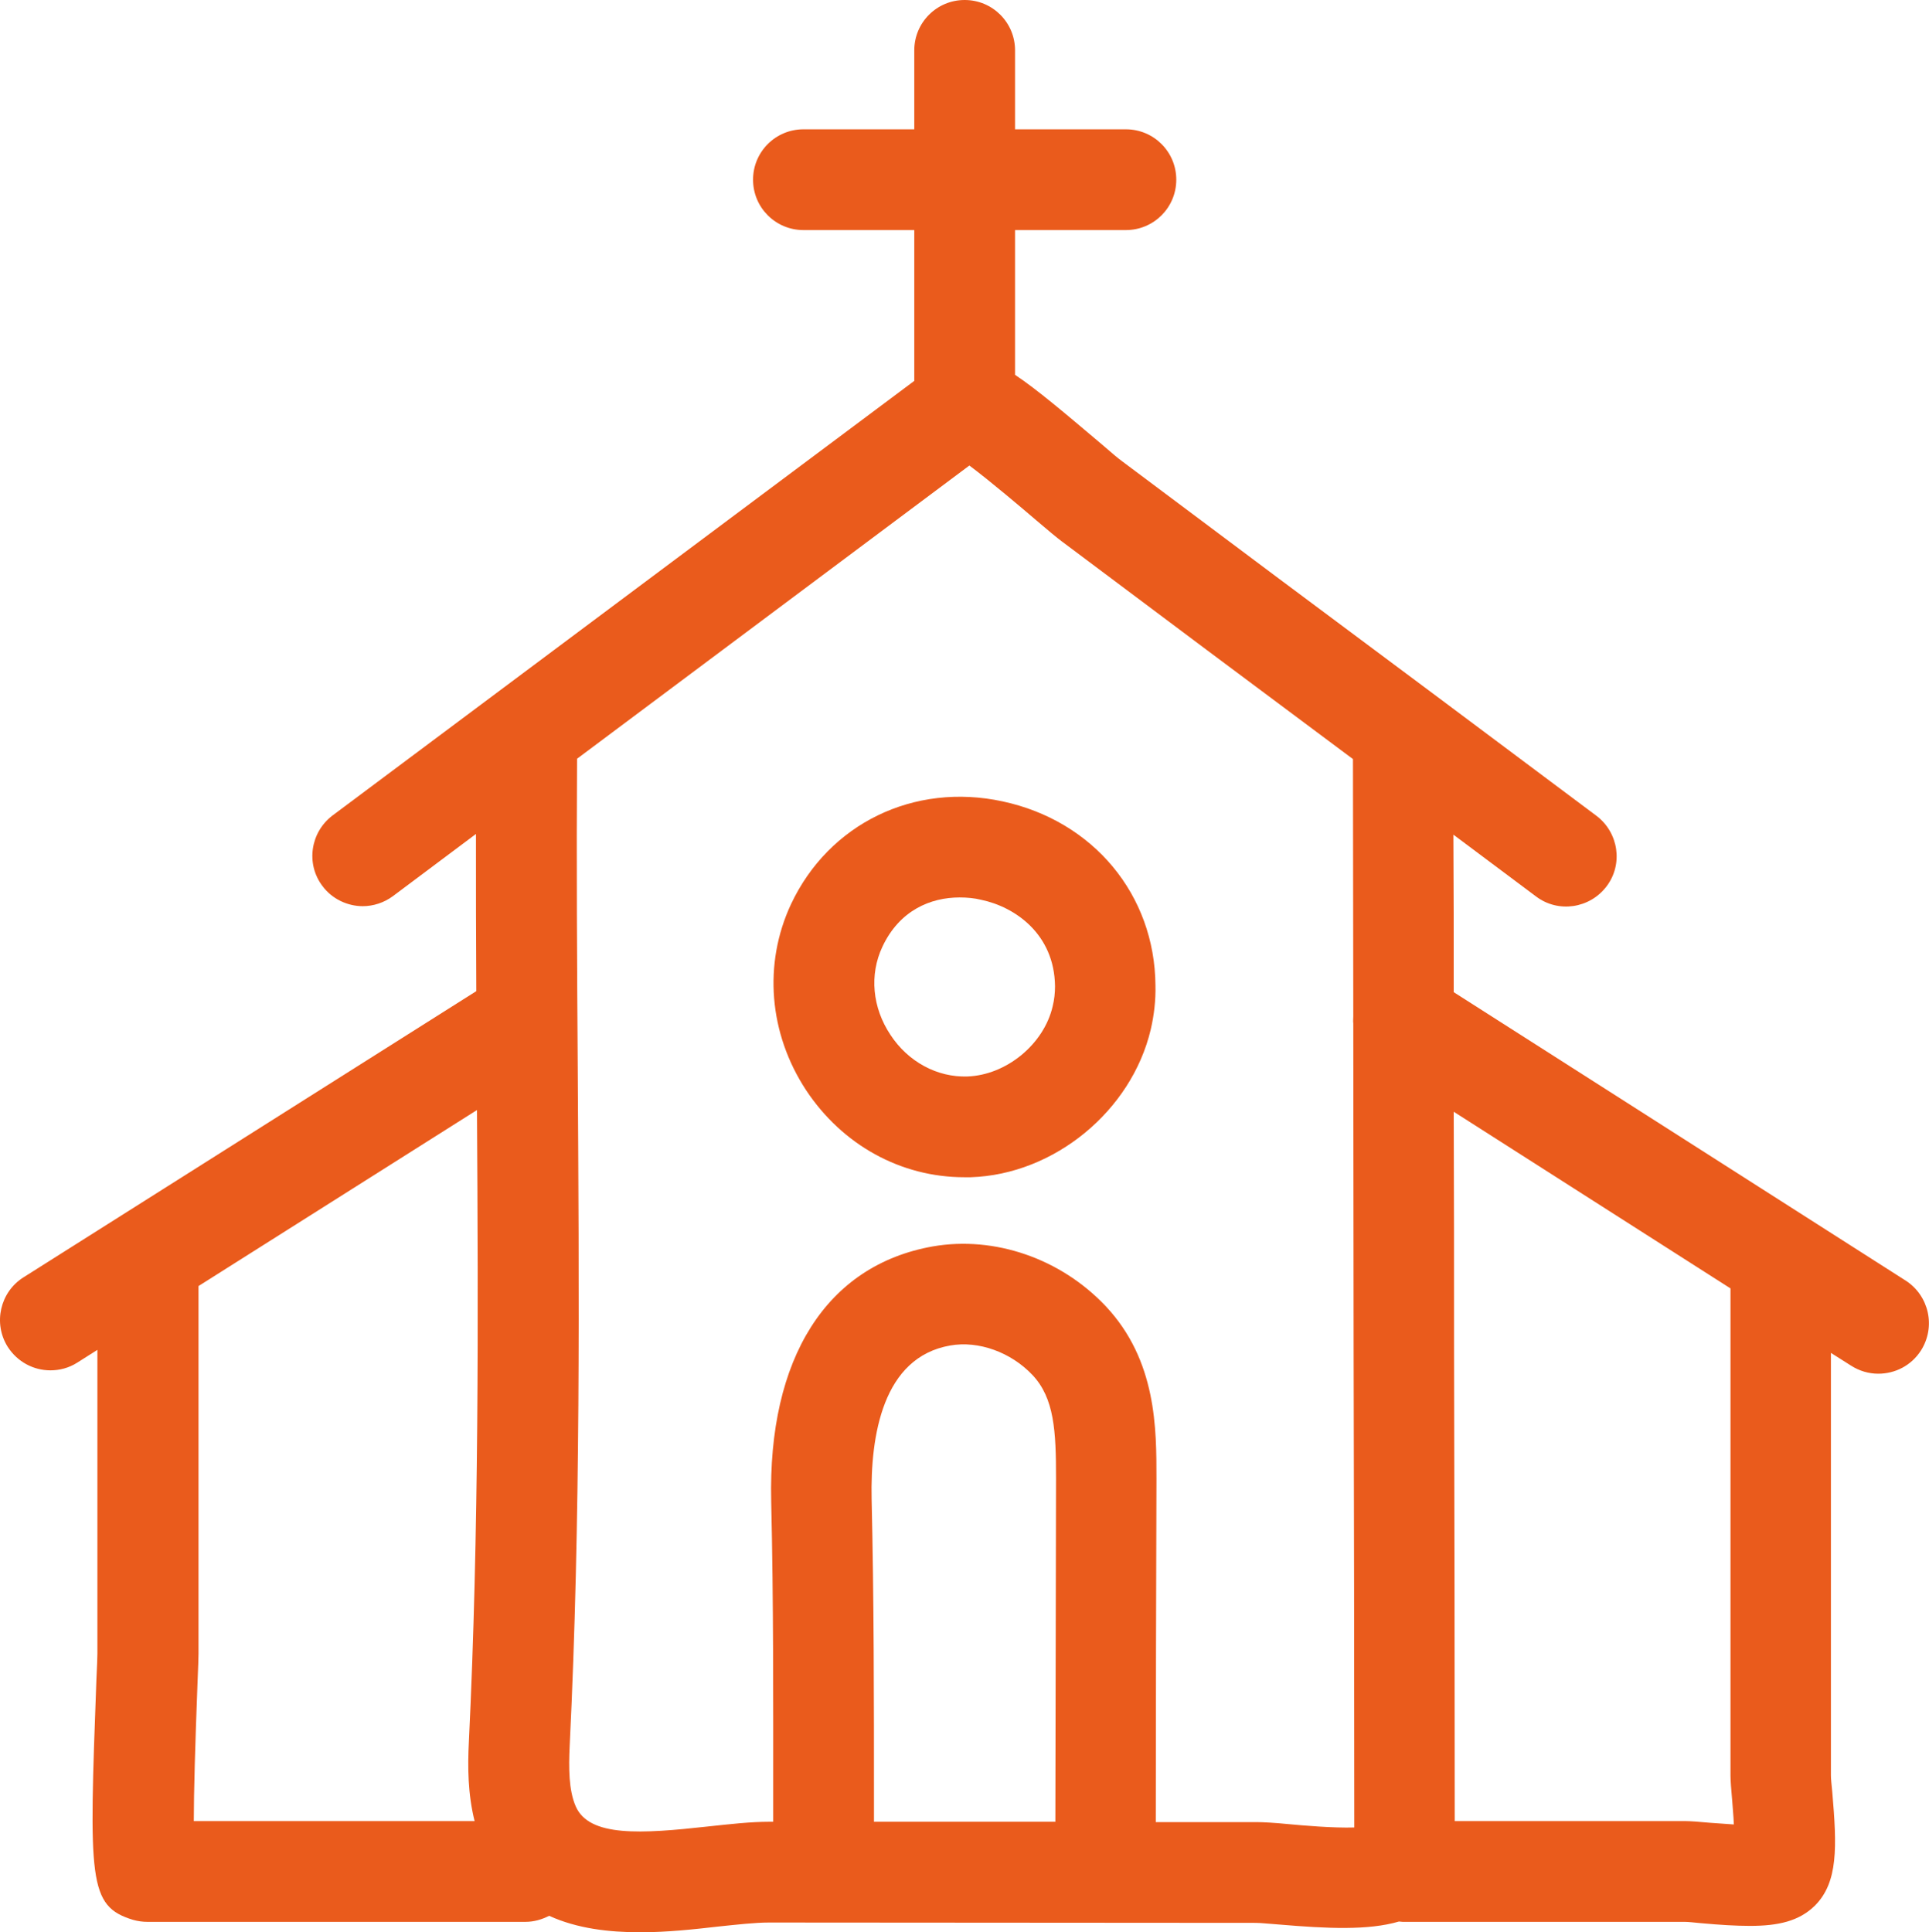 <?xml version="1.0" encoding="utf-8"?>
<!-- Generator: Adobe Illustrator 26.0.3, SVG Export Plug-In . SVG Version: 6.00 Build 0)  -->
<svg version="1.1" id="Layer_1" xmlns="http://www.w3.org/2000/svg" xmlns:xlink="http://www.w3.org/1999/xlink" x="0px" y="0px"
	 viewBox="0 0 57.43 57.53" style="enable-background:new 0 0 57.43 57.53;" xml:space="preserve">
<style type="text/css">
	.st0{fill:#EA5B1C;}
</style>
<g>
	<path class="st0" d="M29.85,23.86c-2.64-0.57-5.17,0.66-6.3,3.06c-0.83,1.78-0.66,3.85,0.45,5.54c1.08,1.63,2.82,2.59,4.71,2.59
		c0.06,0,0.13,0,0.19,0c2.49-0.08,4.79-1.98,5.36-4.4c0.1-0.43,0.15-0.87,0.14-1.31C34.38,26.64,32.55,24.44,29.85,23.86z
		 M31.41,29.36c0,0.2-0.02,0.4-0.07,0.6c-0.26,1.13-1.38,2.05-2.54,2.09c-0.89,0.03-1.76-0.43-2.29-1.24
		c-0.54-0.81-0.63-1.79-0.24-2.62c0.51-1.09,1.44-1.47,2.3-1.47c0.22,0,0.44,0.02,0.64,0.07C30.22,27,31.39,27.81,31.41,29.36
		C31.41,29.36,31.41,29.36,31.41,29.36z"/>
	<path class="st0" d="M56.74,38.13l-13.46-8.59c0-1.56,0-3.13-0.01-4.69l2.46,1.84c0.66,0.5,1.6,0.36,2.1-0.3
		c0.5-0.66,0.36-1.6-0.3-2.1l-4.88-3.65c-3.09-2.3-6.18-4.61-9.26-6.92c-0.1-0.07-0.32-0.26-0.61-0.51
		c-1.09-0.92-1.9-1.61-2.56-2.05V6.85h3.3c0.83,0,1.5-0.67,1.5-1.5s-0.67-1.5-1.5-1.5h-3.3V1.5c0-0.83-0.67-1.5-1.5-1.5
		s-1.5,0.67-1.5,1.5v2.35h-3.3c-0.83,0-1.5,0.67-1.5,1.5s0.67,1.5,1.5,1.5h3.3v4.49L9.9,24.28c-0.66,0.5-0.8,1.44-0.3,2.1
		c0.29,0.39,0.75,0.6,1.2,0.6c0.31,0,0.63-0.1,0.9-0.3l2.47-1.85c0,1.57,0,3.12,0.01,4.68L0.7,38.03C0,38.47-0.21,39.4,0.23,40.1
		C0.52,40.55,1,40.8,1.5,40.8c0.27,0,0.55-0.07,0.8-0.23l0.6-0.38l0,9.04c0,0.09-0.01,0.38-0.03,0.78
		c-0.22,5.97-0.25,6.74,1.09,7.15c0.14,0.04,0.29,0.06,0.43,0.06h11.25c0.26,0,0.49-0.07,0.71-0.18c0.83,0.38,1.78,0.49,2.71,0.49
		c0.82,0,1.62-0.09,2.32-0.17c0.57-0.06,1.11-0.12,1.51-0.12c0,0,0,0,0,0l14.5,0.01c0.15,0,0.4,0.03,0.7,0.05
		c1.42,0.12,2.64,0.18,3.56-0.09c0.04,0,0.07,0.01,0.11,0.01h8.4c0.1,0,0.28,0.02,0.49,0.04c0.55,0.05,1.03,0.08,1.45,0.08
		c0.84,0,1.46-0.14,1.93-0.6c0.7-0.7,0.66-1.75,0.52-3.39c-0.02-0.21-0.04-0.38-0.04-0.49V40.28l0.6,0.38
		c0.25,0.16,0.53,0.24,0.81,0.24c0.5,0,0.98-0.24,1.27-0.69C57.64,39.5,57.43,38.58,56.74,38.13z M5.88,50.12
		c0.02-0.46,0.03-0.79,0.03-0.89l0-10.94l8.29-5.24c0.04,6.21,0.06,12.58-0.24,18.8c-0.04,0.77-0.03,1.57,0.17,2.37H5.77
		C5.77,53.34,5.81,51.97,5.88,50.12z M25.95,44.63c-0.04-1.89,0.33-4.22,2.34-4.57c0.84-0.15,1.81,0.2,2.45,0.88
		c0.65,0.69,0.7,1.67,0.7,3.07c-0.01,3.41-0.01,6.82-0.02,10.23l-5.4,0l0-0.64C26.02,50.67,26.02,47.63,25.95,44.63z M38.36,54.31
		c-0.41-0.04-0.75-0.06-0.96-0.06l-2.99,0c0-3.41,0.01-6.81,0.02-10.22c0-1.49,0.01-3.52-1.51-5.14c-1.34-1.42-3.31-2.1-5.15-1.78
		c-3.16,0.56-4.91,3.32-4.81,7.59c0.07,2.96,0.06,5.98,0.06,8.9l0,0.64l-0.11,0c0,0,0,0,0,0c-0.57,0-1.18,0.07-1.83,0.14
		c-1.99,0.22-3.54,0.32-3.94-0.6c-0.21-0.48-0.21-1.15-0.18-1.79c0.33-6.73,0.28-13.6,0.24-20.24c-0.02-3.01-0.04-6.11-0.02-9.16
		l11.68-8.73c0.64,0.48,1.57,1.27,1.99,1.63c0.35,0.3,0.63,0.53,0.75,0.62c2.89,2.17,5.78,4.33,8.68,6.49c0,2.55,0.01,5.1,0.01,7.66
		c0,0.07-0.01,0.14,0,0.21c0,3.24,0.01,6.47,0.01,9.71c0.01,4.74,0.02,9.49,0.02,14.23C39.7,54.43,38.78,54.35,38.36,54.31z
		 M51.57,53.6c0.01,0.17,0.04,0.45,0.05,0.72c-0.27-0.02-0.54-0.04-0.71-0.05c-0.32-0.03-0.59-0.05-0.74-0.05h-6.86
		c0-4.68-0.01-9.36-0.02-14.05c0-2.36,0-4.72-0.01-7.07l8.24,5.26v14.5C51.52,53.01,51.54,53.28,51.57,53.6z"/>
</g>
</svg>
